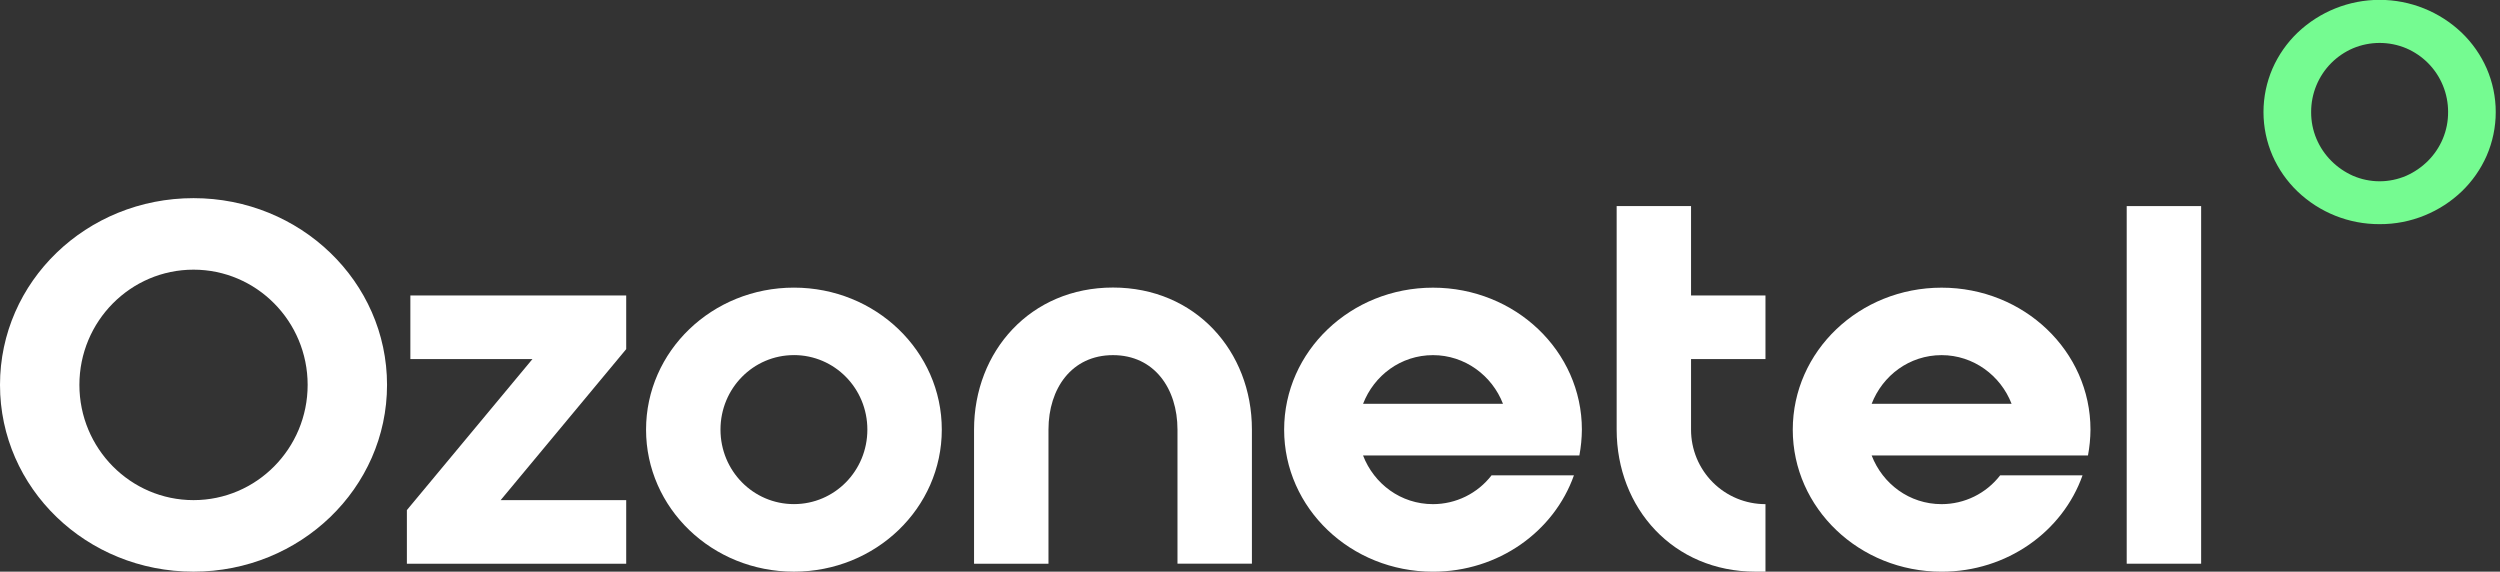 <svg width="328" height="75" viewBox="0 0 328 75" fill="none" xmlns="http://www.w3.org/2000/svg">
<rect x="0" y="0" width="328" height="75" fill="#333333" stroke="none"/>
<g clip-path="url(#clip0_16_11)">
<path d="M0 50.497C0 36.944 11.328 25.997 25.39 25.997C39.392 25.997 50.779 36.944 50.779 50.497C50.779 64.051 39.387 75.002 25.39 75.002C11.328 75.002 0 64.051 0 50.497ZM25.39 35.38C17.122 35.38 10.417 42.157 10.417 50.497C10.417 58.837 17.122 65.616 25.39 65.616C33.657 65.616 40.363 58.839 40.363 50.497C40.363 42.156 33.657 35.38 25.39 35.38Z" fill="#FFFFFF"/>
<path d="M53.383 66.922L69.856 47.112H53.84V38.769H82.158V45.806L65.686 65.616H82.158V73.958H53.383V66.922Z" fill="#FFFFFF"/>
<path d="M104.163 75.002C93.421 75.002 84.763 66.66 84.763 56.369C84.763 46.078 93.421 37.737 104.163 37.737C114.905 37.737 123.563 46.078 123.563 56.369C123.563 66.66 114.905 75.002 104.163 75.002ZM104.163 46.59C98.824 46.59 94.528 50.956 94.528 56.364C94.528 61.773 98.824 66.139 104.163 66.139C109.502 66.139 113.798 61.773 113.798 56.364C113.798 50.956 109.502 46.588 104.163 46.588V46.59Z" fill="#FFFFFF"/>
<path d="M146.022 37.725C156.83 37.725 164.251 46.067 164.251 56.358V73.953H154.486V56.369C154.486 50.961 151.425 46.594 146.022 46.594C140.619 46.594 137.56 50.954 137.56 56.369V73.965H127.795V56.369C127.795 46.067 135.216 37.725 146.022 37.725Z" fill="#FFFFFF"/>
<path d="M207.543 56.369C207.534 57.506 207.423 58.64 207.214 59.758H178.831C180.262 63.473 183.773 66.144 188.01 66.144C189.493 66.142 190.957 65.801 192.288 65.146C193.62 64.491 194.784 63.539 195.691 62.364H206.499C203.894 69.728 196.603 75.007 188.01 75.007C177.203 75.007 168.479 66.665 168.479 56.374C168.479 46.083 177.21 37.742 188.01 37.742C198.809 37.742 207.543 46.067 207.543 56.369ZM197.192 52.981C195.76 49.266 192.179 46.594 188.013 46.594C183.781 46.594 180.271 49.266 178.834 52.981H197.192Z" fill="#FFFFFF"/>
<path d="M221.865 27.039V38.769H231.63V47.109H221.865V56.369C221.863 57.653 222.114 58.925 222.604 60.112C223.095 61.298 223.814 62.377 224.721 63.285C225.628 64.193 226.705 64.913 227.891 65.403C229.076 65.894 230.347 66.145 231.63 66.144V75.002H230.335C219.529 75.002 212.106 66.66 212.106 56.369V27.039H221.865Z" fill="#FFFFFF"/>
<path d="M274.271 56.369C274.262 57.506 274.152 58.64 273.942 59.758H245.561C246.994 63.473 250.503 66.144 254.741 66.144C256.225 66.142 257.688 65.801 259.02 65.146C260.351 64.491 261.515 63.539 262.422 62.364H273.229C270.626 69.728 263.333 75.007 254.741 75.007C243.933 75.007 235.211 66.665 235.211 56.374C235.211 46.083 243.941 37.742 254.741 37.742C265.541 37.742 274.271 46.067 274.271 56.369ZM263.92 52.981C262.488 49.266 258.907 46.594 254.741 46.594C250.509 46.594 246.999 49.266 245.561 52.981H263.92Z" fill="#FFFFFF"/>
<path d="M279.024 27.039H288.789V73.958H279.024V27.039Z" fill="#FFFFFF"/>
<path d="M312.205 29.408C308.19 29.427 304.324 27.885 301.424 25.106C300.042 23.776 298.933 22.189 298.16 20.433C297.375 18.625 296.969 16.675 296.969 14.704C296.969 12.733 297.375 10.783 298.16 8.975C298.933 7.219 300.042 5.632 301.424 4.302C304.33 1.528 308.191 -0.019 312.206 -0.019C316.221 -0.019 320.082 1.528 322.988 4.302C324.369 5.632 325.477 7.219 326.25 8.975C327.035 10.783 327.441 12.733 327.441 14.704C327.441 16.675 327.035 18.625 326.25 20.433C325.477 22.188 324.369 23.776 322.988 25.106C321.582 26.451 319.936 27.519 318.135 28.254C316.255 29.028 314.239 29.421 312.205 29.408ZM321.191 14.703C321.196 13.511 320.965 12.329 320.513 11.225C320.061 10.122 319.396 9.118 318.555 8.273C317.736 7.452 316.768 6.795 315.704 6.337C314.597 5.872 313.408 5.633 312.208 5.633C311.007 5.633 309.818 5.872 308.711 6.337C307.646 6.795 306.678 7.452 305.858 8.273C305.018 9.118 304.353 10.122 303.9 11.225C303.448 12.329 303.218 13.511 303.222 14.703C303.214 15.912 303.453 17.11 303.924 18.224C304.379 19.297 305.035 20.273 305.858 21.098C306.679 21.923 307.645 22.588 308.708 23.061C309.812 23.538 311.002 23.784 312.204 23.784C313.407 23.784 314.596 23.538 315.701 23.061C316.763 22.591 317.73 21.928 318.552 21.106C319.375 20.281 320.031 19.305 320.486 18.232C320.959 17.116 321.199 15.915 321.189 14.703H321.191Z" fill="#75FB91"/>
</g>
<defs>
<clipPath id="clip0_16_11">
<rect width="327.439" height="75" fill="#FFFFFF"/>
</clipPath>
</defs>
</svg>
